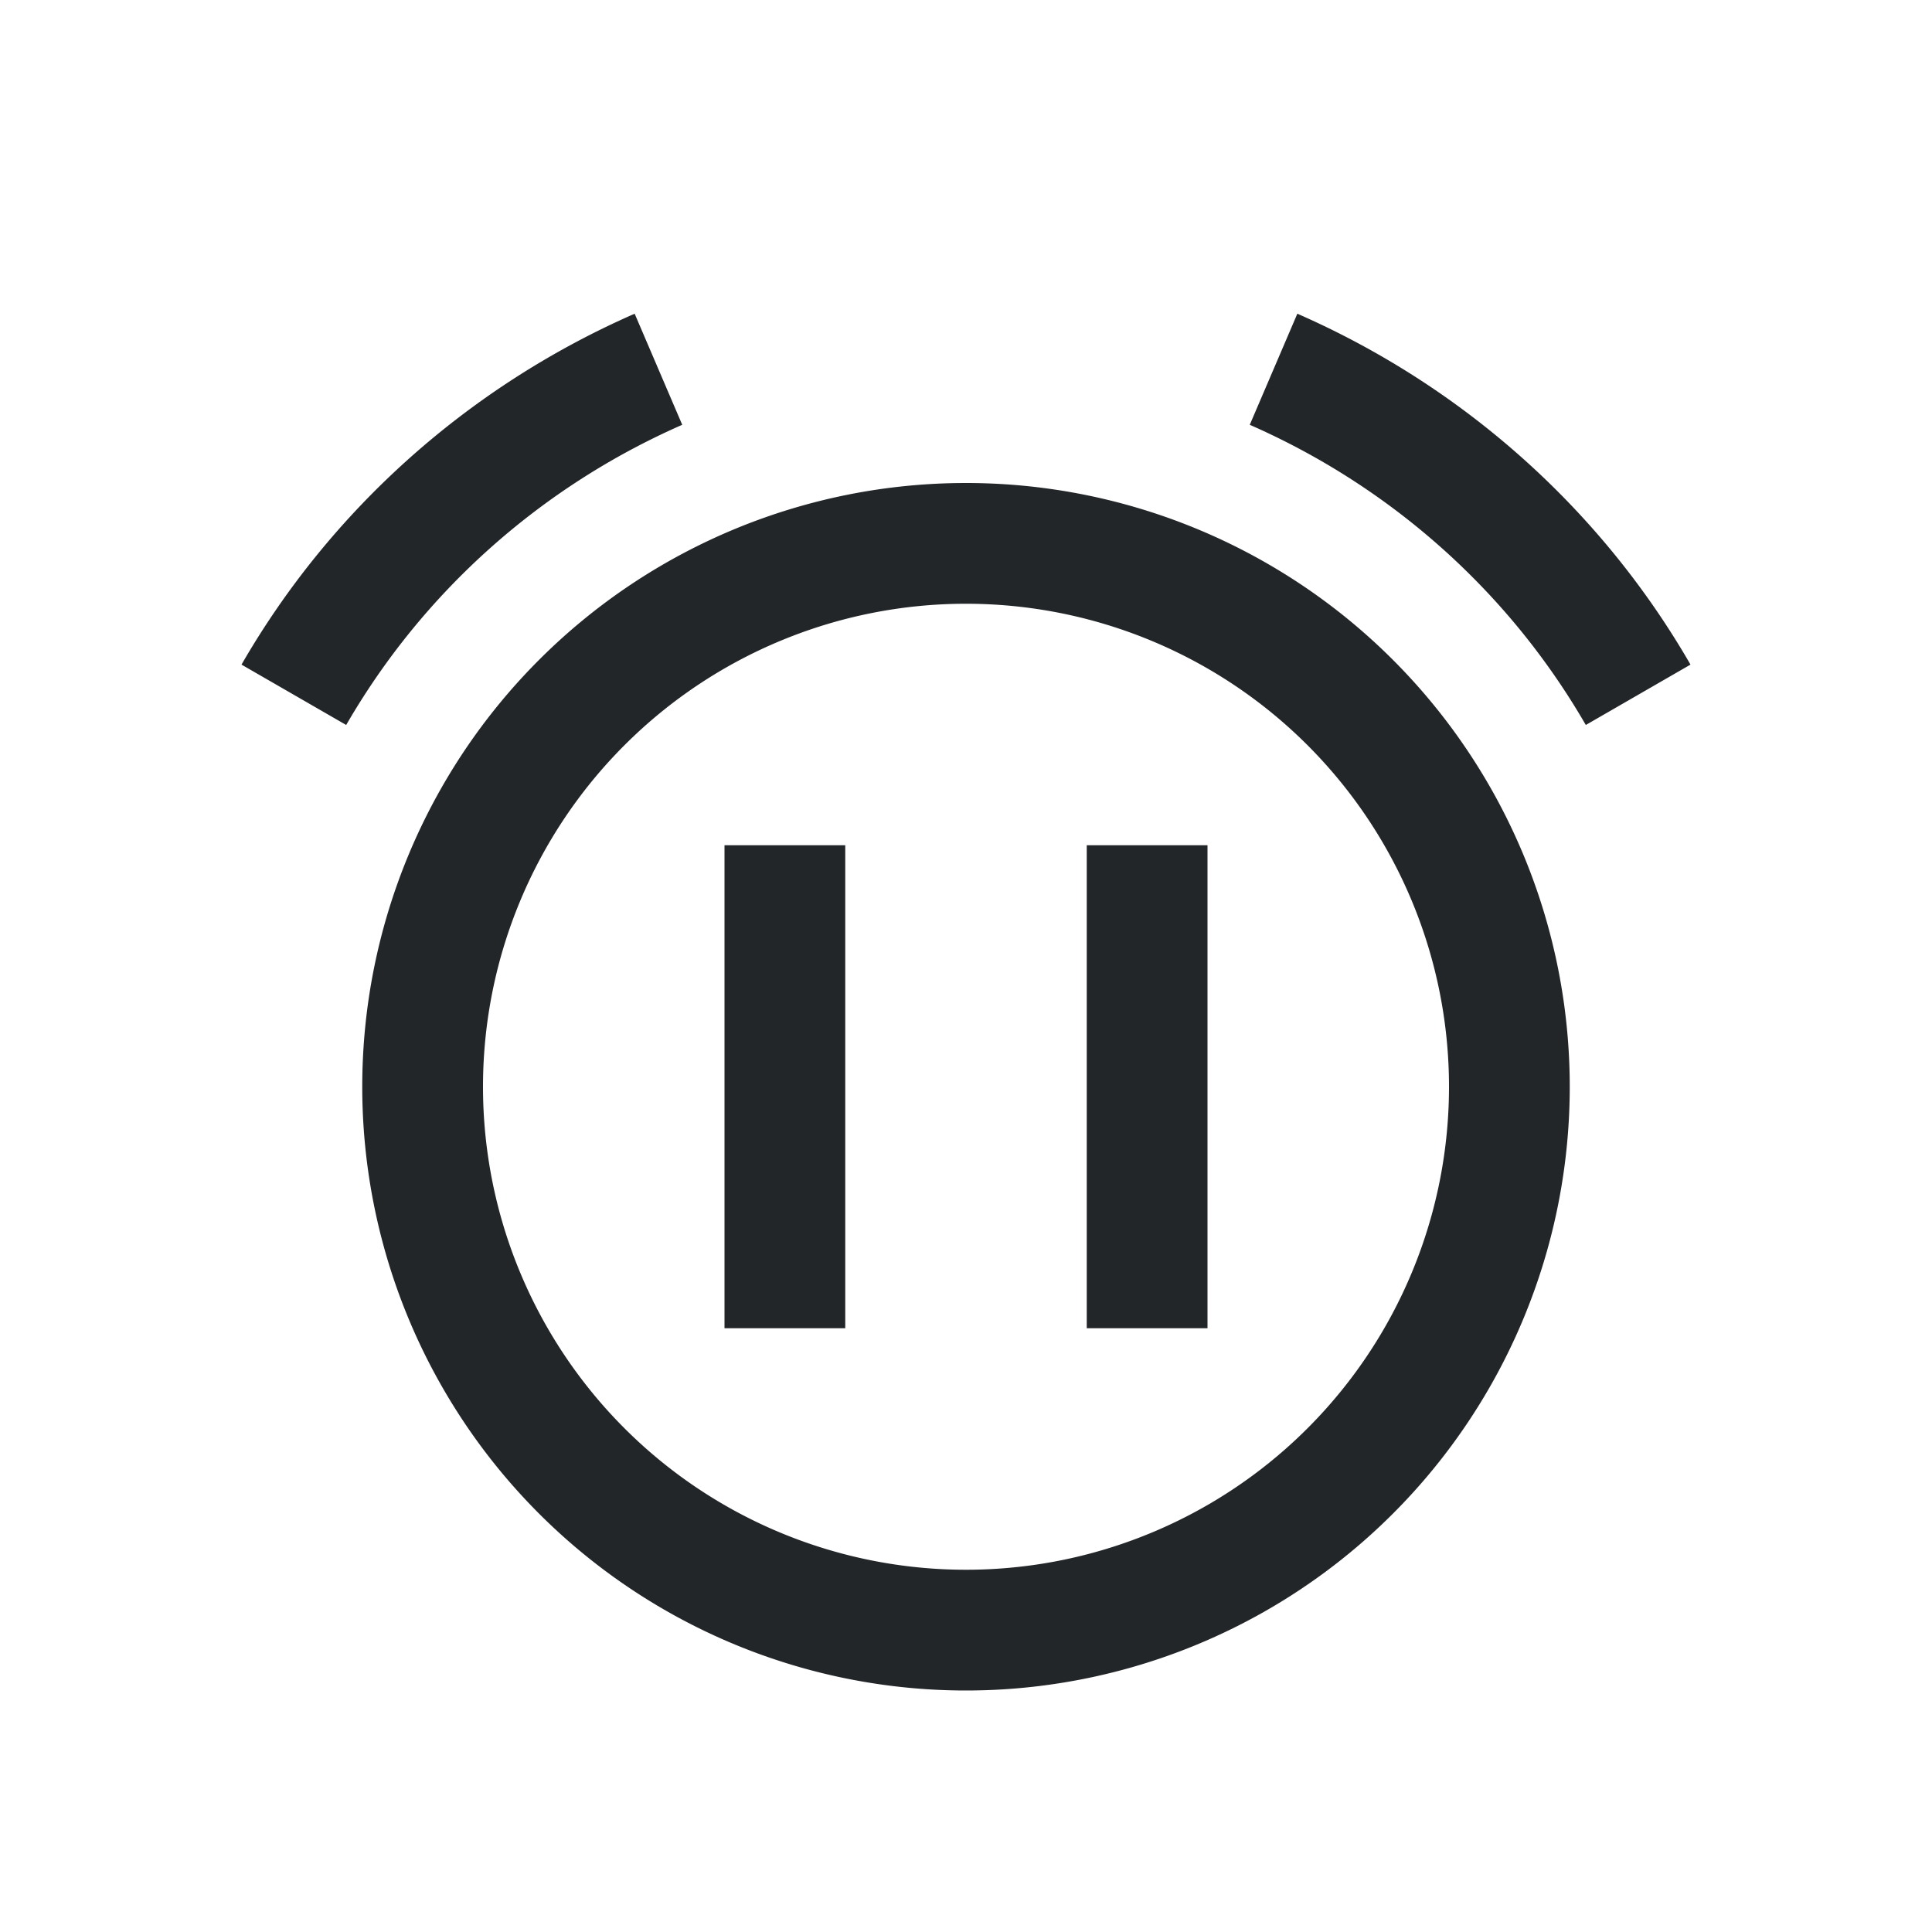 <svg xmlns="http://www.w3.org/2000/svg" viewBox="0 0 16 16">
  <defs id="defs3051">
    <style type="text/css" id="current-color-scheme">
      .ColorScheme-Text {
        color:#232629;
      }
      </style>
  </defs>
 <path style="fill:currentColor;fill-opacity:1;stroke:none" 
     d="M 5.256 2.598 C 3.884 3.199 2.742 4.217 2 5.504 L 2.867 6.004 C 3.503 4.903 4.477 4.033 5.65 3.518 L 5.256 2.598 z M 10.744 2.598 L 10.35 3.518 C 11.523 4.033 12.497 4.903 13.133 6.004 L 14 5.504 C 13.258 4.217 12.116 3.199 10.744 2.598 z M 8 4 A 5 5 0 0 0 3 9 A 5 5 0 0 0 8 14 A 5 5 0 0 0 13 9 A 5 5 0 0 0 8 4 z M 8 5 A 4 4 0 0 1 12 9 A 4 4 0 0 1 8 13 A 4 4 0 0 1 4 9 A 4 4 0 0 1 8 5 z M 6 7 L 6 11 L 7 11 L 7 7 L 6 7 z M 9 7 L 9 11 L 10 11 L 10 7 L 9 7 z "
     class="ColorScheme-Text"
     />
</svg>
